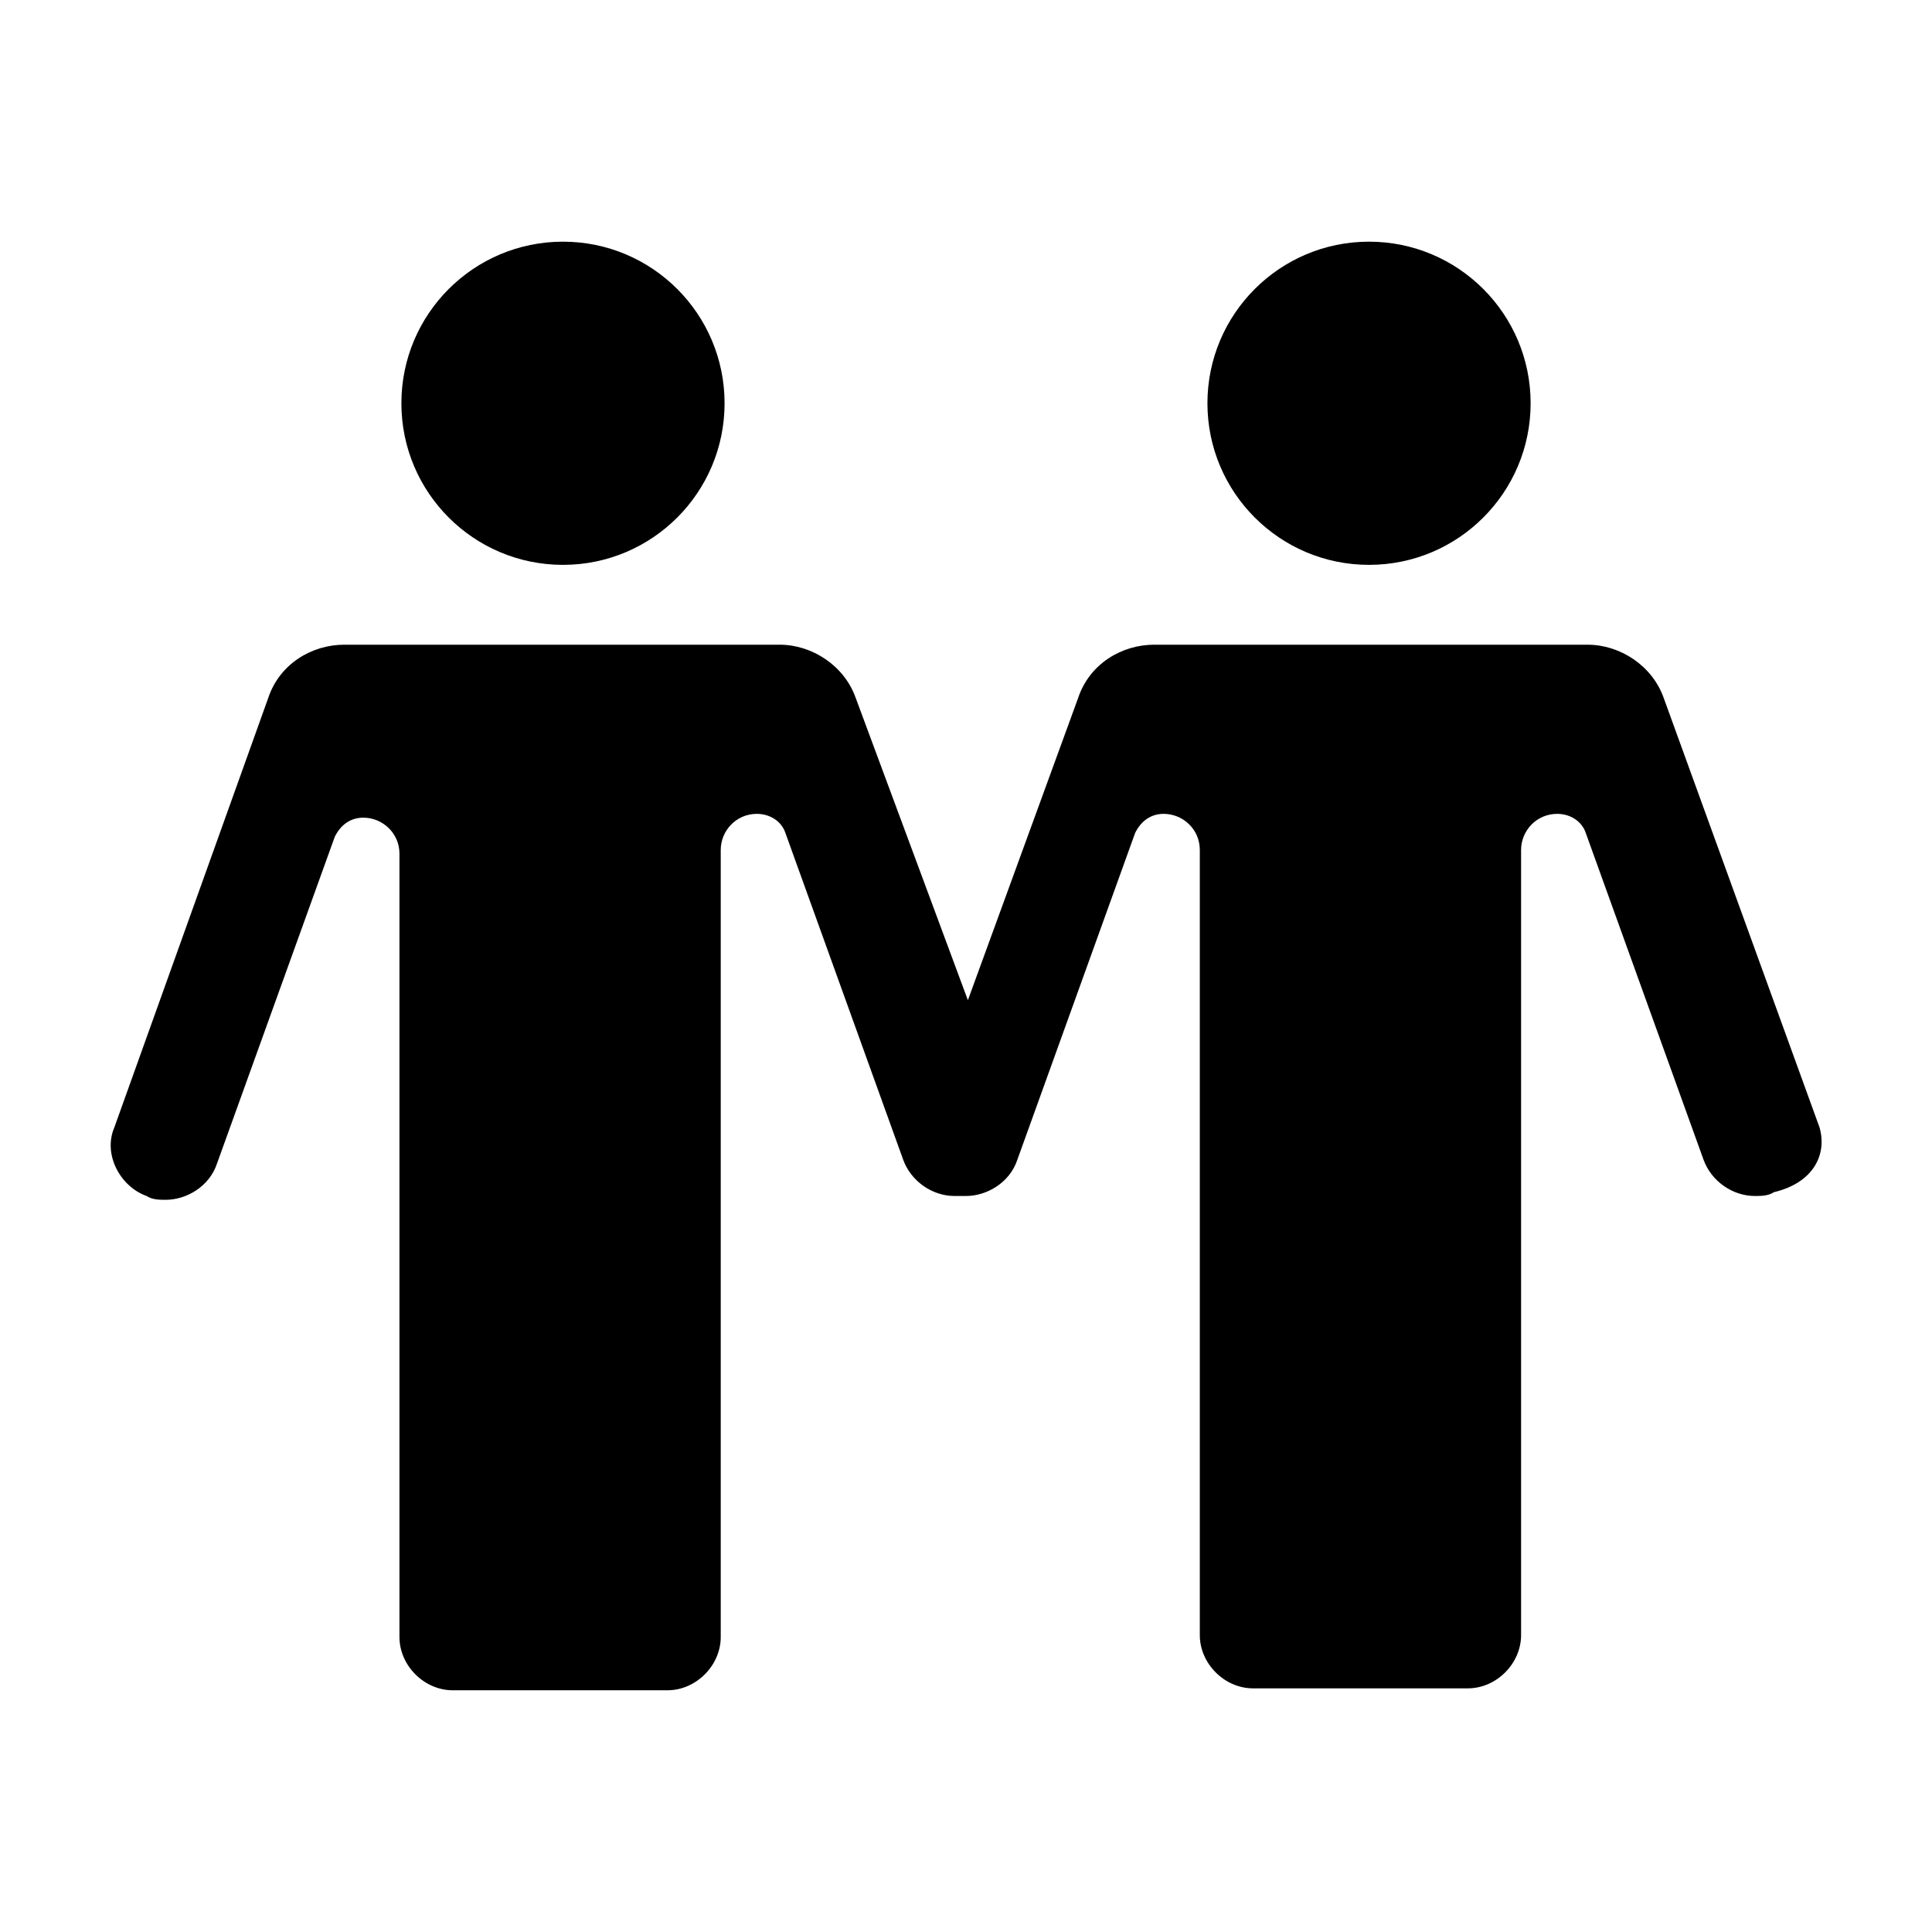 <?xml version="1.0" encoding="UTF-8"?>
<!-- The Best Svg Icon site in the world: iconSvg.co, Visit us! https://iconsvg.co -->
<svg fill="#000000" width="800px" height="800px" version="1.1" viewBox="144 144 512 512" xmlns="http://www.w3.org/2000/svg">
 <g>
  <path d="m336.02 250.87c0 23.652-19.172 42.824-42.824 42.824s-42.824-19.172-42.824-42.824 19.172-42.824 42.824-42.824 42.824 19.172 42.824 42.824"/>
  <path d="m549.63 250.87c0 23.652-19.172 42.824-42.824 42.824-23.648 0-42.824-19.172-42.824-42.824s19.176-42.824 42.824-42.824c23.652 0 42.824 19.172 42.824 42.824"/>
  <path d="m626.21 442.82-41.312-113.86c-3.023-8.566-11.586-14.105-20.152-14.105h-15.113l-28.719-0.004h-71.039c-8.566 0-17.129 5.039-20.152 14.105l-29.223 80.105-29.727-80.105c-3.023-8.566-11.586-14.105-20.152-14.105h-115.38c-8.566 0-17.129 5.039-20.152 14.105l-40.801 113.86c-3.023 7.055 1.512 15.617 8.566 18.137 1.512 1.008 3.527 1.008 5.039 1.008 5.543 0 11.586-3.527 13.602-9.574l31.234-86.656c1.512-3.023 4.031-5.039 7.559-5.039 5.039 0 9.574 4.031 9.574 9.574v207.57c0 7.559 6.551 14.105 14.105 14.105h56.93c7.559 0 14.105-6.551 14.105-14.105v-208.58c0-5.039 4.031-9.574 9.574-9.574 3.527 0 6.551 2.016 7.559 5.039l31.234 86.656c2.016 5.543 7.559 9.574 13.602 9.574h1.512 1.512c5.543 0 11.586-3.527 13.602-9.574l31.234-86.656c1.512-3.023 4.031-5.039 7.559-5.039 5.039 0 9.574 4.031 9.574 9.574v208.07c0 7.559 6.551 14.105 14.105 14.105h56.93c7.559 0 14.105-6.551 14.105-14.105v-208.07c0-5.039 4.031-9.574 9.574-9.574 3.527 0 6.551 2.016 7.559 5.039l31.234 86.656c2.016 5.543 7.559 9.574 13.602 9.574 1.512 0 3.527 0 5.039-1.008 10.582-2.519 14.105-10.078 12.094-17.129z"/>
 </g>
</svg>